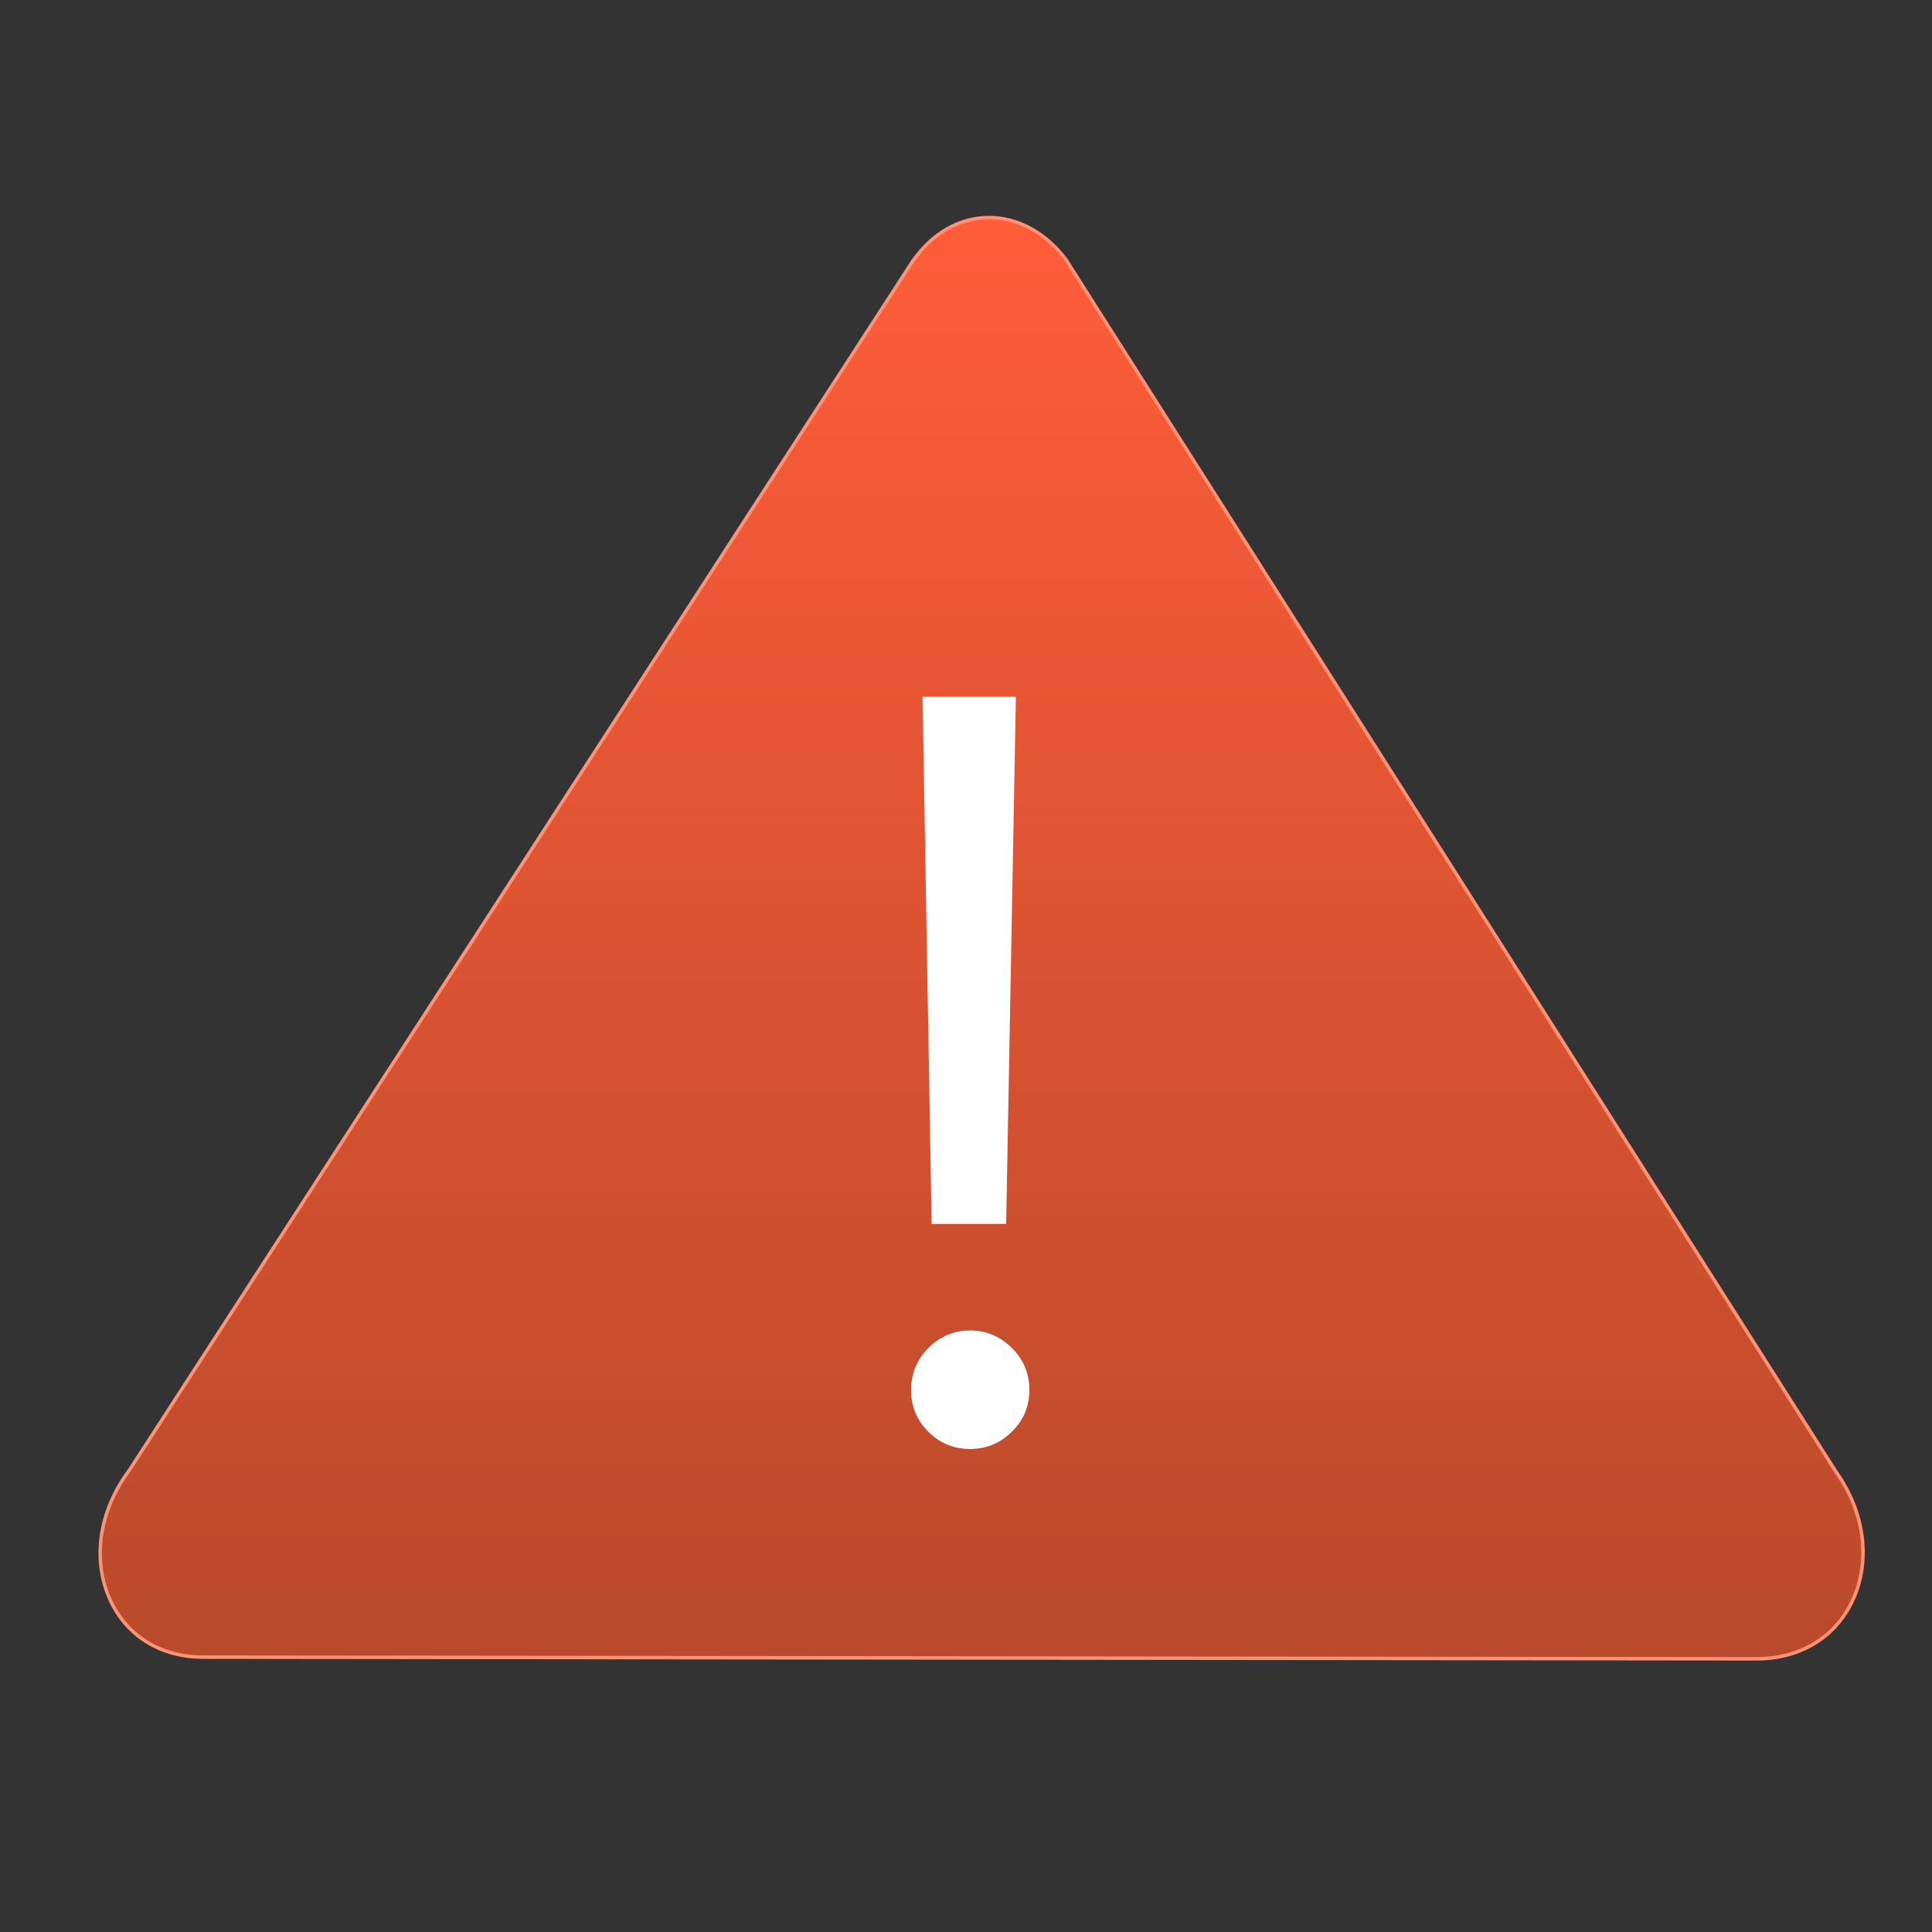 <?xml version="1.0" encoding="utf-8"?>
<!-- Generator: Adobe Illustrator 27.8.1, SVG Export Plug-In . SVG Version: 6.00 Build 0)  -->
<svg version="1.1" xmlns="http://www.w3.org/2000/svg" xmlns:xlink="http://www.w3.org/1999/xlink" x="0px" y="0px" width="32px"
	 height="32px" viewBox="0 0 32 32" enable-background="new 0 0 32 32" xml:space="preserve">
<rect x="0" y="0" width="32" height="32" fill="#333333" stroke="none"/>
<g id="Icon_art">
</g>
<g id="Layer_1">
	<g>
		<defs>
			<rect id="SVGID_00000109709996031712675630000009873555380340201901_" x="0.26" y="0" width="32" height="32"/>
		</defs>
		<clipPath id="SVGID_00000147925829537498394380000014637831030213791920_">
			<use xlink:href="#SVGID_00000109709996031712675630000009873555380340201901_"  overflow="visible"/>
		</clipPath>
		<g clip-path="url(#SVGID_00000147925829537498394380000014637831030213791920_)">
			<g>
				
					<linearGradient id="SVGID_1_" gradientUnits="userSpaceOnUse" x1="16.259" y1="1880.816" x2="16.259" y2="1904.688" gradientTransform="matrix(1 0 0 -1 0 1908.291)">
					<stop  offset="0" style="stop-color:#B94A2B"/>
					<stop  offset="1" style="stop-color:#FF5C39"/>
				</linearGradient>
				<path fill-rule="evenodd" clip-rule="evenodd" fill="url(#SVGID_1_)" d="M30.406,24.372L17.66,4.309
					c-0.69-0.934-1.865-0.952-2.544,0.019L2.134,24.364c-0.99,1.327-0.354,3.096,1.248,3.083l25.728,0.028
					C30.712,27.463,31.373,25.721,30.406,24.372z"/>
				<path fill="#FF9176" d="M29.11,27.504L3.382,27.476C3.377,27.476,3.371,27.476,3.366,27.476
					c-0.686,0-1.246-0.328-1.536-0.9c-0.344-0.68-0.237-1.534,0.281-2.229L15.092,4.312
					c0.328-0.469,0.78-0.731,1.275-0.737c0.493-0.006,0.976,0.255,1.317,0.716l12.746,20.065
					c0.499,0.697,0.597,1.547,0.254,2.22C30.387,27.161,29.813,27.499,29.11,27.504z M3.382,27.419l25.728,0.028
					c0.681-0.005,1.236-0.332,1.523-0.896c0.333-0.654,0.237-1.482-0.25-2.161l-0.001-0.001L17.636,4.324
					c-0.329-0.445-0.789-0.699-1.269-0.692c-0.475,0.006-0.911,0.259-1.228,0.712L2.158,24.38
					c-0.506,0.679-0.612,1.51-0.277,2.17c0.28,0.553,0.821,0.869,1.485,0.869
					C3.371,27.419,3.377,27.419,3.382,27.419z"/>
			</g>
			<g>
				<path fill-rule="evenodd" clip-rule="evenodd" fill="#FFFFFF" d="M16.07,23.942c-0.255,0-0.472-0.089-0.652-0.268
					c-0.18-0.178-0.271-0.396-0.271-0.652c0-0.257,0.091-0.476,0.271-0.656c0.18-0.181,0.398-0.272,0.652-0.272
					c0.248,0,0.465,0.09,0.648,0.272c0.184,0.181,0.275,0.401,0.275,0.656c0,0.257-0.091,0.474-0.275,0.652
					C16.535,23.854,16.318,23.942,16.07,23.942z M16.768,11.598l-0.159,8.617h-1.122l-0.149-8.617H16.768z"/>
				<path fill="#FFFFFF" d="M16.07,24c-0.27,0-0.503-0.096-0.692-0.284c-0.191-0.189-0.288-0.422-0.288-0.693
					c0-0.271,0.097-0.505,0.288-0.697c0.191-0.192,0.424-0.289,0.692-0.289c0.264,0,0.495,0.097,0.688,0.288
					c0.194,0.191,0.292,0.426,0.292,0.697c0,0.272-0.098,0.505-0.292,0.693C16.566,23.904,16.334,24,16.07,24z
					 M16.07,22.151c-0.237,0-0.443,0.086-0.611,0.255c-0.169,0.169-0.254,0.377-0.254,0.616
					c0,0.239,0.086,0.445,0.254,0.612c0.167,0.167,0.373,0.251,0.612,0.251c0.233,0,0.438-0.085,0.608-0.251
					c0.174-0.168,0.258-0.368,0.258-0.611c0-0.239-0.087-0.447-0.258-0.616C16.507,22.237,16.303,22.151,16.07,22.151
					z M16.665,20.272h-1.234l-0.151-8.731h1.546l-0.001,0.058L16.665,20.272z M15.544,20.158h1.009l0.157-8.503
					h-1.313L15.544,20.158z"/>
			</g>
		</g>
	</g>
</g>
</svg>
